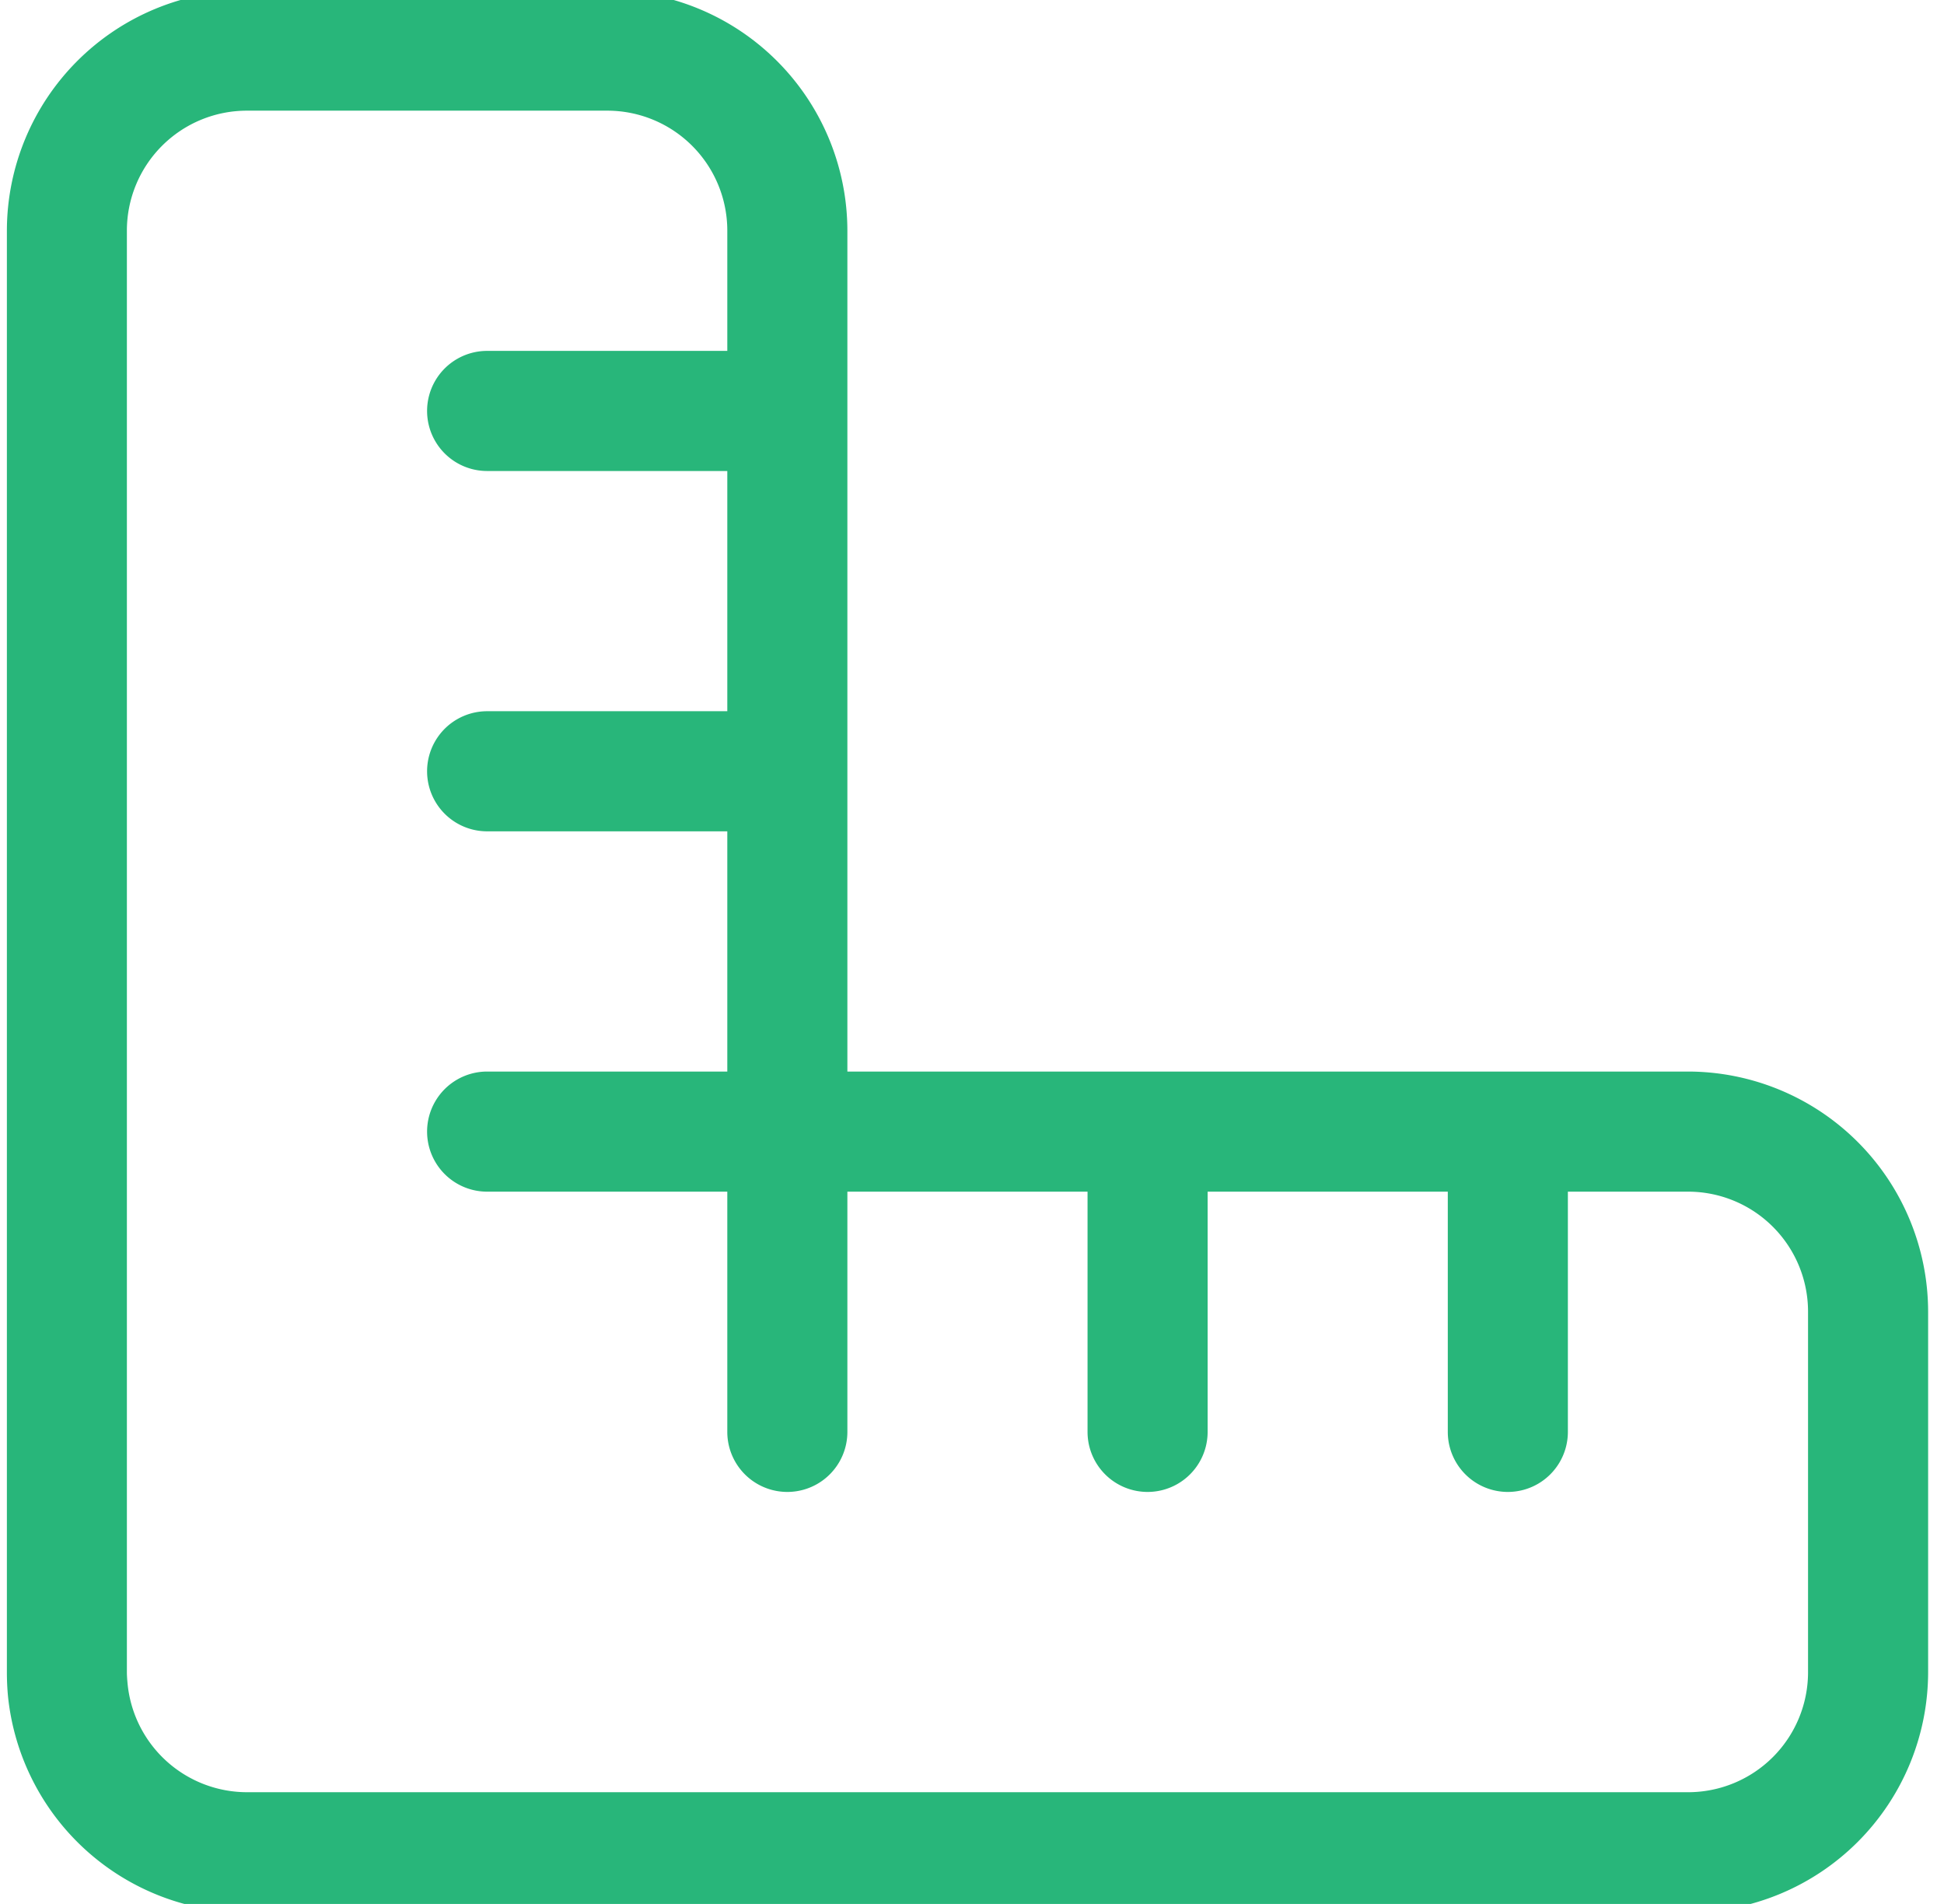 <svg xmlns="http://www.w3.org/2000/svg" xmlns:xlink="http://www.w3.org/1999/xlink" id="Design_management_icon_hb" data-name="Design management icon hb" width="48" height="47" viewBox="0 0 48 47"><defs><clipPath id="clip-path"><rect id="Rectangle_179" data-name="Rectangle 179" width="48" height="47" fill="none"></rect></clipPath></defs><g id="Group_339" data-name="Group 339" transform="translate(0 0)" clip-path="url(#clip-path)"><path id="Path_1739" data-name="Path 1739" d="M17.79,17.79V11.86H11.86a1.482,1.482,0,0,1,0-2.965h5.93V5.93a2.962,2.962,0,0,0-2.965-2.965H5.93A2.962,2.962,0,0,0,2.965,5.93V41.51c0,.1.009.2.019.306A2.965,2.965,0,0,0,5.93,44.475H41.51a2.962,2.962,0,0,0,2.965-2.965V32.615A2.962,2.962,0,0,0,41.51,29.65H38.545v5.93a1.482,1.482,0,0,1-2.965,0V29.65H29.65v5.93a1.482,1.482,0,1,1-2.965,0V29.65h-5.93v5.93a1.482,1.482,0,1,1-2.965,0V29.65H11.86a1.482,1.482,0,1,1,0-2.965h5.93v-5.93H11.86a1.482,1.482,0,0,1,0-2.965Zm5.93,8.895H41.51a5.935,5.935,0,0,1,5.93,5.93V41.51a5.935,5.935,0,0,1-5.93,5.93H5.93a5.939,5.939,0,0,1-5.9-5.328c-.019-.2-.028-.4-.028-.6V5.93A5.935,5.935,0,0,1,5.93,0h8.895a5.935,5.935,0,0,1,5.93,5.93V26.685Z" transform="translate(0.168 -0.233)" fill="#28b67a"></path></g></svg>